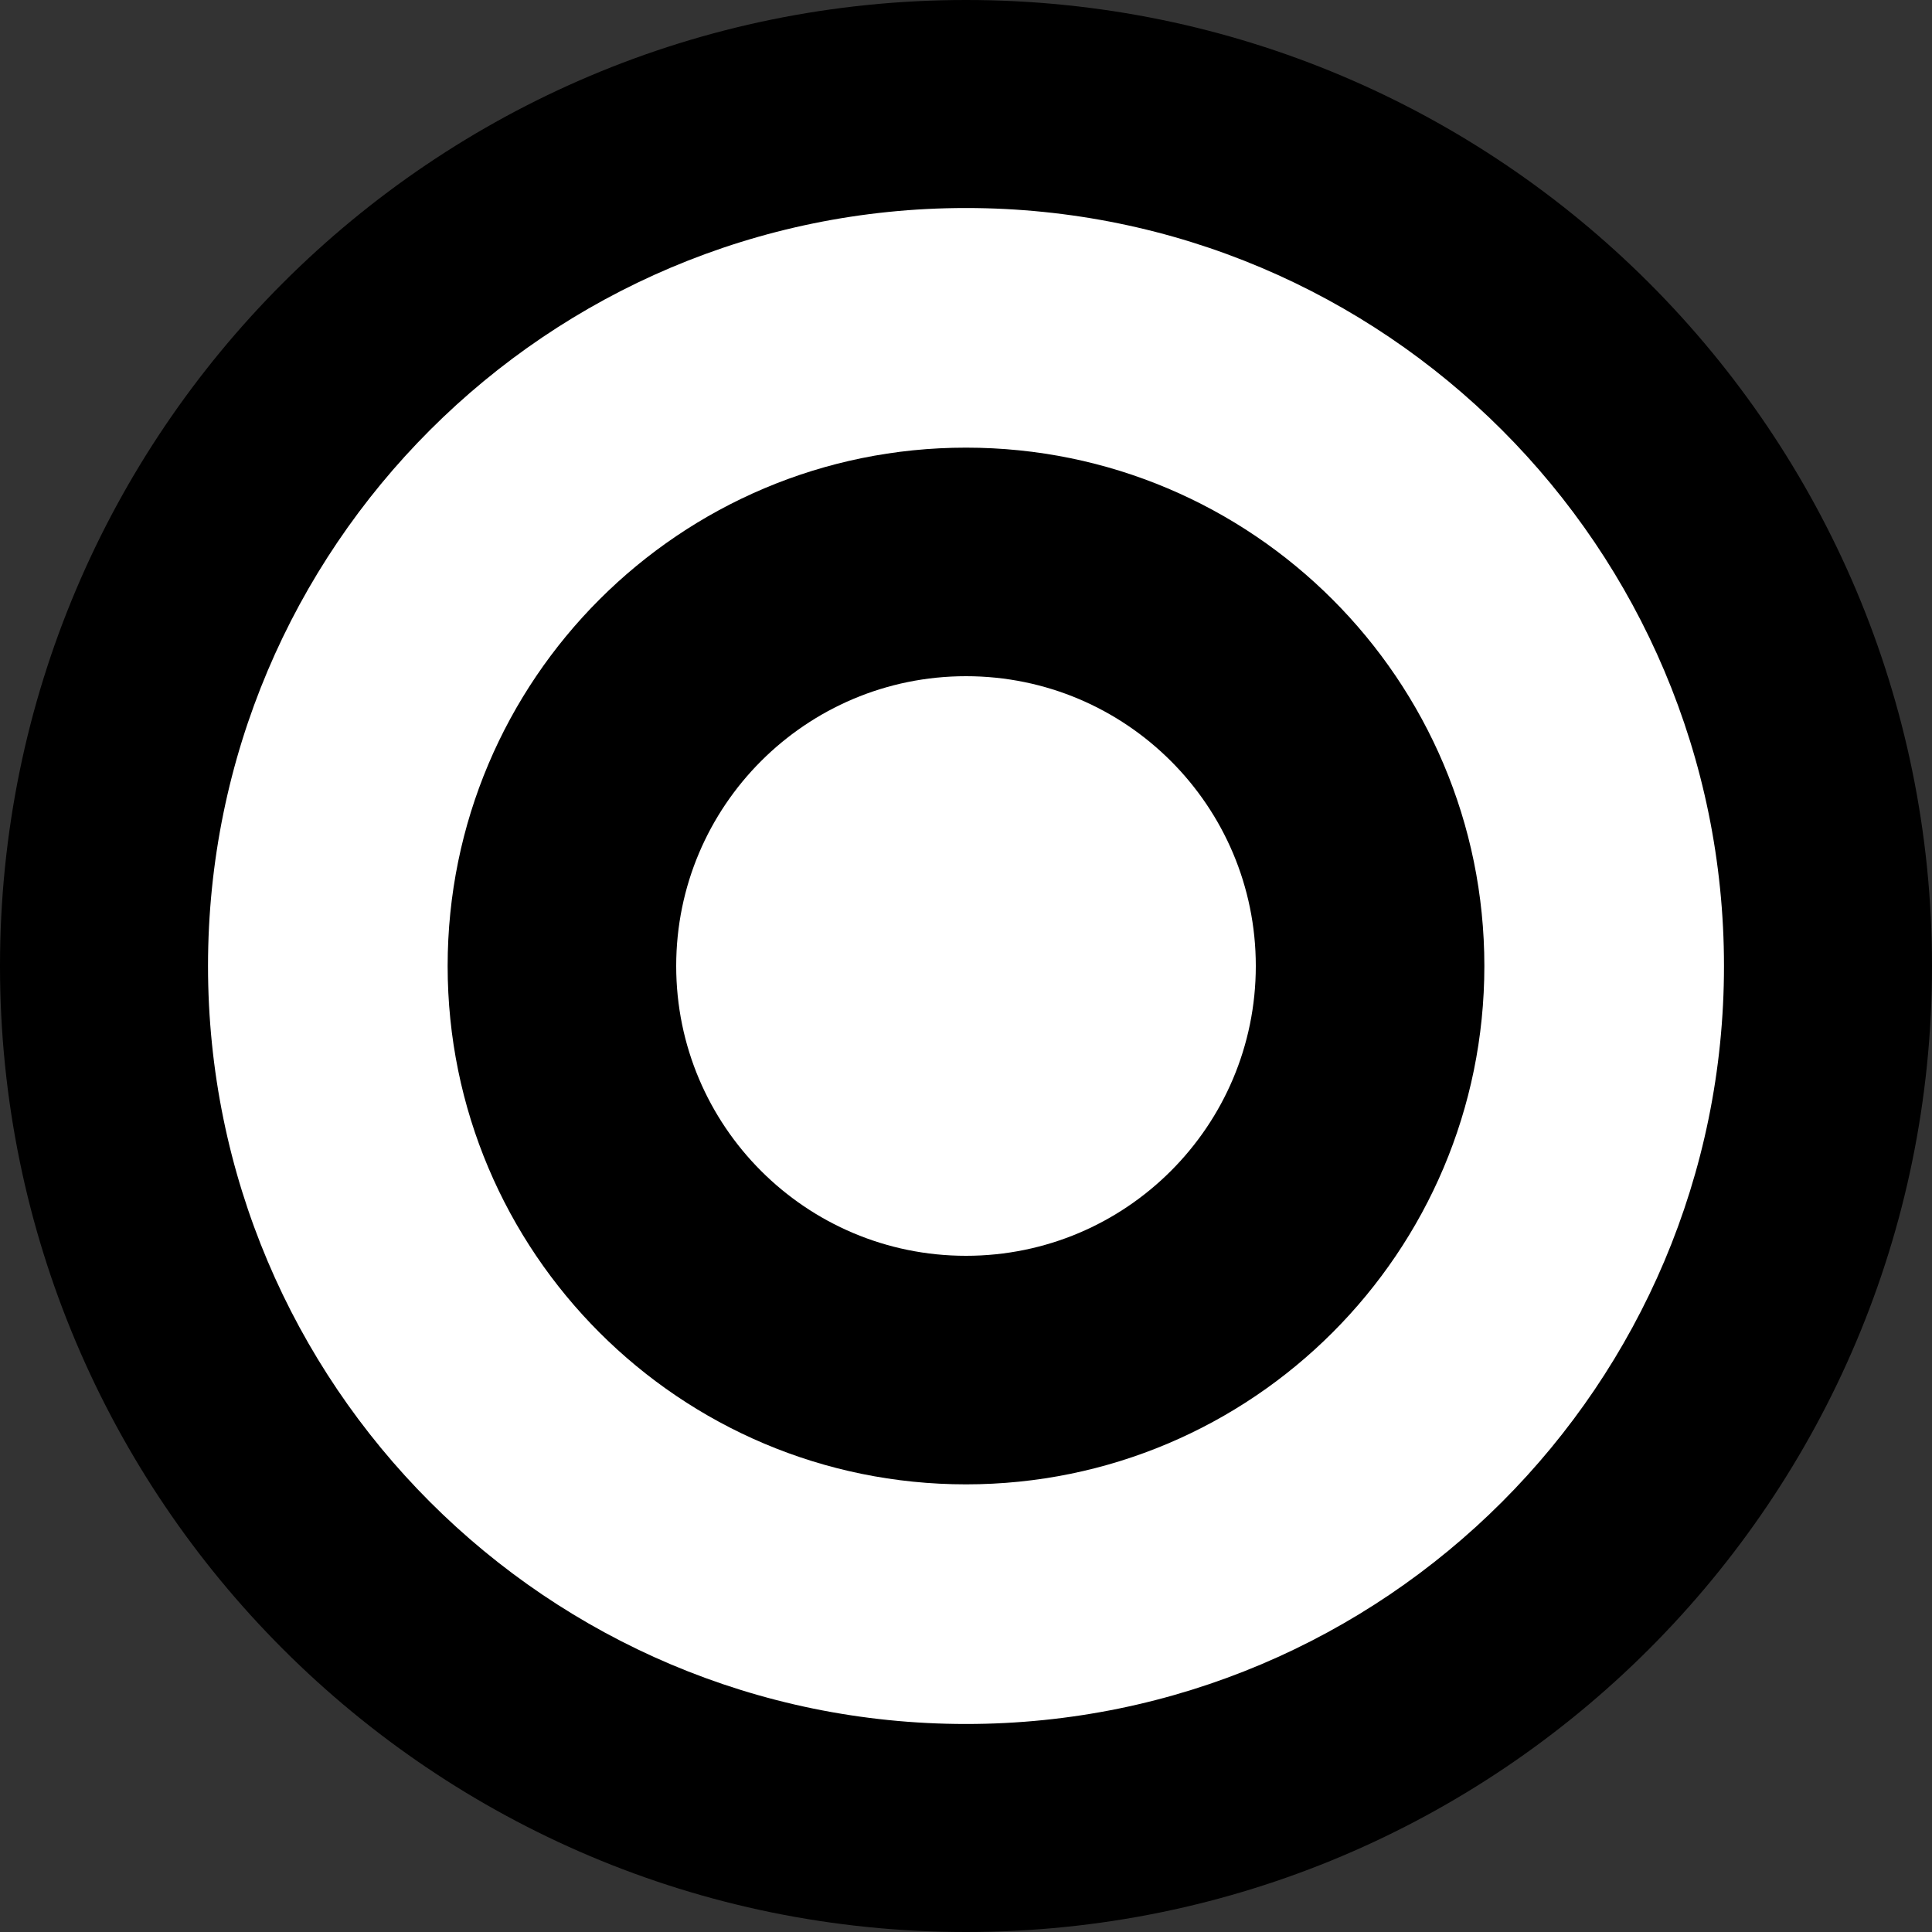 <svg xmlns="http://www.w3.org/2000/svg" xmlns:xlink="http://www.w3.org/1999/xlink" width="500" zoomAndPan="magnify" viewBox="0 0 375 375" height="500" preserveAspectRatio="xMidYMid meet" version="1.2"><rect x="0" y="0" width="375" height="375" fill="#333333" stroke="none"/><defs><clipPath id="7e385ec5ce"><path d="M 187.5 0 C 83.945 0 0 83.945 0 187.5 C 0 291.055 83.945 375 187.5 375 C 291.055 375 375 291.055 375 187.5 C 375 83.945 291.055 0 187.5 0 Z M 187.5 0 "/></clipPath><clipPath id="3f7d4f1e21"><path d="M 187.5 0 C 83.945 0 0 83.945 0 187.5 C 0 291.055 83.945 375 187.5 375 C 291.055 375 375 291.055 375 187.5 C 375 83.945 291.055 0 187.5 0 Z M 187.5 0 "/></clipPath><clipPath id="396cacab9f"><rect x="0" width="375" y="0" height="375"/></clipPath><clipPath id="5b74aecfcb"><path d="M 40.375 40.375 L 334.625 40.375 L 334.625 334.625 L 40.375 334.625 Z M 40.375 40.375 "/></clipPath><clipPath id="463d59c7df"><path d="M 187.5 40.375 C 106.246 40.375 40.375 106.246 40.375 187.5 C 40.375 268.754 106.246 334.625 187.5 334.625 C 268.754 334.625 334.625 268.754 334.625 187.5 C 334.625 106.246 268.754 40.375 187.5 40.375 Z M 187.5 40.375 "/></clipPath><clipPath id="e0c4955d34"><path d="M 0.375 0.375 L 294.625 0.375 L 294.625 294.625 L 0.375 294.625 Z M 0.375 0.375 "/></clipPath><clipPath id="8c2186f087"><path d="M 147.5 0.375 C 66.246 0.375 0.375 66.246 0.375 147.5 C 0.375 228.754 66.246 294.625 147.5 294.625 C 228.754 294.625 294.625 228.754 294.625 147.5 C 294.625 66.246 228.754 0.375 147.5 0.375 Z M 147.5 0.375 "/></clipPath><clipPath id="1c4e1fb1e9"><rect x="0" width="295" y="0" height="295"/></clipPath><clipPath id="990dbf8685"><path d="M 131.25 131.25 L 243.75 131.25 L 243.75 243.75 L 131.25 243.75 Z M 131.25 131.25 "/></clipPath><clipPath id="f8bc343382"><path d="M 187.5 131.25 C 156.434 131.25 131.25 156.434 131.25 187.5 C 131.25 218.566 156.434 243.75 187.5 243.75 C 218.566 243.75 243.75 218.566 243.75 187.5 C 243.75 156.434 218.566 131.25 187.5 131.25 Z M 187.5 131.25 "/></clipPath><clipPath id="654e5e939a"><path d="M 0.25 0.25 L 112.75 0.25 L 112.75 112.75 L 0.25 112.75 Z M 0.25 0.25 "/></clipPath><clipPath id="15987e652b"><path d="M 56.5 0.25 C 25.434 0.25 0.25 25.434 0.25 56.5 C 0.25 87.566 25.434 112.75 56.5 112.75 C 87.566 112.75 112.75 87.566 112.75 56.5 C 112.75 25.434 87.566 0.25 56.5 0.25 Z M 56.5 0.25 "/></clipPath><clipPath id="edaa85b11c"><rect x="0" width="113" y="0" height="113"/></clipPath><clipPath id="393c12b600"><path d="M 86.887 86.887 L 288.113 86.887 L 288.113 288.113 L 86.887 288.113 Z M 86.887 86.887 "/></clipPath><clipPath id="4481d9b938"><path d="M 187.5 86.887 C 131.934 86.887 86.887 131.934 86.887 187.5 C 86.887 243.066 131.934 288.113 187.5 288.113 C 243.066 288.113 288.113 243.066 288.113 187.5 C 288.113 131.934 243.066 86.887 187.5 86.887 Z M 187.5 86.887 "/></clipPath><clipPath id="4740dfa560"><path d="M 0.887 0.887 L 202.113 0.887 L 202.113 202.113 L 0.887 202.113 Z M 0.887 0.887 "/></clipPath><clipPath id="28e4d98fdb"><path d="M 101.5 0.887 C 45.934 0.887 0.887 45.934 0.887 101.5 C 0.887 157.066 45.934 202.113 101.5 202.113 C 157.066 202.113 202.113 157.066 202.113 101.5 C 202.113 45.934 157.066 0.887 101.5 0.887 Z M 101.5 0.887 "/></clipPath><clipPath id="430ea5de4e"><rect x="0" width="203" y="0" height="203"/></clipPath><clipPath id="dfcf42d396"><path d="M 131.25 131.25 L 243.75 131.25 L 243.75 243.75 L 131.25 243.75 Z M 131.25 131.25 "/></clipPath><clipPath id="b234eeb57d"><path d="M 187.5 131.25 C 156.434 131.25 131.25 156.434 131.25 187.5 C 131.25 218.566 156.434 243.75 187.5 243.75 C 218.566 243.75 243.75 218.566 243.75 187.5 C 243.75 156.434 218.566 131.25 187.5 131.25 Z M 187.5 131.25 "/></clipPath><clipPath id="afafaae133"><path d="M 0.25 0.25 L 112.75 0.25 L 112.75 112.75 L 0.25 112.75 Z M 0.25 0.25 "/></clipPath><clipPath id="a2e2628d0f"><path d="M 56.5 0.25 C 25.434 0.25 0.25 25.434 0.25 56.5 C 0.25 87.566 25.434 112.75 56.5 112.75 C 87.566 112.75 112.75 87.566 112.75 56.5 C 112.75 25.434 87.566 0.25 56.5 0.25 Z M 56.5 0.25 "/></clipPath><clipPath id="03a6f6f7aa"><rect x="0" width="113" y="0" height="113"/></clipPath></defs><g id="c33bb95596"><g clip-rule="nonzero" clip-path="url(#7e385ec5ce)"><g transform="matrix(1,0,0,1,0,0)"><g clip-path="url(#396cacab9f)"><g clip-rule="nonzero" clip-path="url(#3f7d4f1e21)"><rect x="0" width="375" height="375" y="0" style="fill:#000000;fill-opacity:1;stroke:none;"/></g></g></g></g><g clip-rule="nonzero" clip-path="url(#5b74aecfcb)"><g clip-rule="nonzero" clip-path="url(#463d59c7df)"><g transform="matrix(1,0,0,1,40,40)"><g clip-path="url(#1c4e1fb1e9)"><g clip-rule="nonzero" clip-path="url(#e0c4955d34)"><g clip-rule="nonzero" clip-path="url(#8c2186f087)"><path style=" stroke:none;fill-rule:nonzero;fill:#ffffff;fill-opacity:1;" d="M 0.375 0.375 L 294.625 0.375 L 294.625 294.625 L 0.375 294.625 Z M 0.375 0.375 "/></g></g></g></g></g></g><g clip-rule="nonzero" clip-path="url(#990dbf8685)"><g clip-rule="nonzero" clip-path="url(#f8bc343382)"><g transform="matrix(1,0,0,1,131,131)"><g clip-path="url(#edaa85b11c)"><g clip-rule="nonzero" clip-path="url(#654e5e939a)"><g clip-rule="nonzero" clip-path="url(#15987e652b)"><path style=" stroke:none;fill-rule:nonzero;fill:#ff6d4d;fill-opacity:1;" d="M 0.25 0.25 L 112.75 0.25 L 112.75 112.75 L 0.25 112.75 Z M 0.25 0.25 "/></g></g></g></g></g></g><g clip-rule="nonzero" clip-path="url(#393c12b600)"><g clip-rule="nonzero" clip-path="url(#4481d9b938)"><g transform="matrix(1,0,0,1,86,86)"><g clip-path="url(#430ea5de4e)"><g clip-rule="nonzero" clip-path="url(#4740dfa560)"><g clip-rule="nonzero" clip-path="url(#28e4d98fdb)"><path style=" stroke:none;fill-rule:nonzero;fill:#000000;fill-opacity:1;" d="M 0.887 0.887 L 202.113 0.887 L 202.113 202.113 L 0.887 202.113 Z M 0.887 0.887 "/></g></g></g></g></g></g><g clip-rule="nonzero" clip-path="url(#dfcf42d396)"><g clip-rule="nonzero" clip-path="url(#b234eeb57d)"><g transform="matrix(1,0,0,1,131,131)"><g clip-path="url(#03a6f6f7aa)"><g clip-rule="nonzero" clip-path="url(#afafaae133)"><g clip-rule="nonzero" clip-path="url(#a2e2628d0f)"><path style=" stroke:none;fill-rule:nonzero;fill:#ffffff;fill-opacity:1;" d="M 0.25 0.25 L 112.75 0.25 L 112.75 112.75 L 0.25 112.75 Z M 0.25 0.25 "/></g></g></g></g></g></g></g></svg>